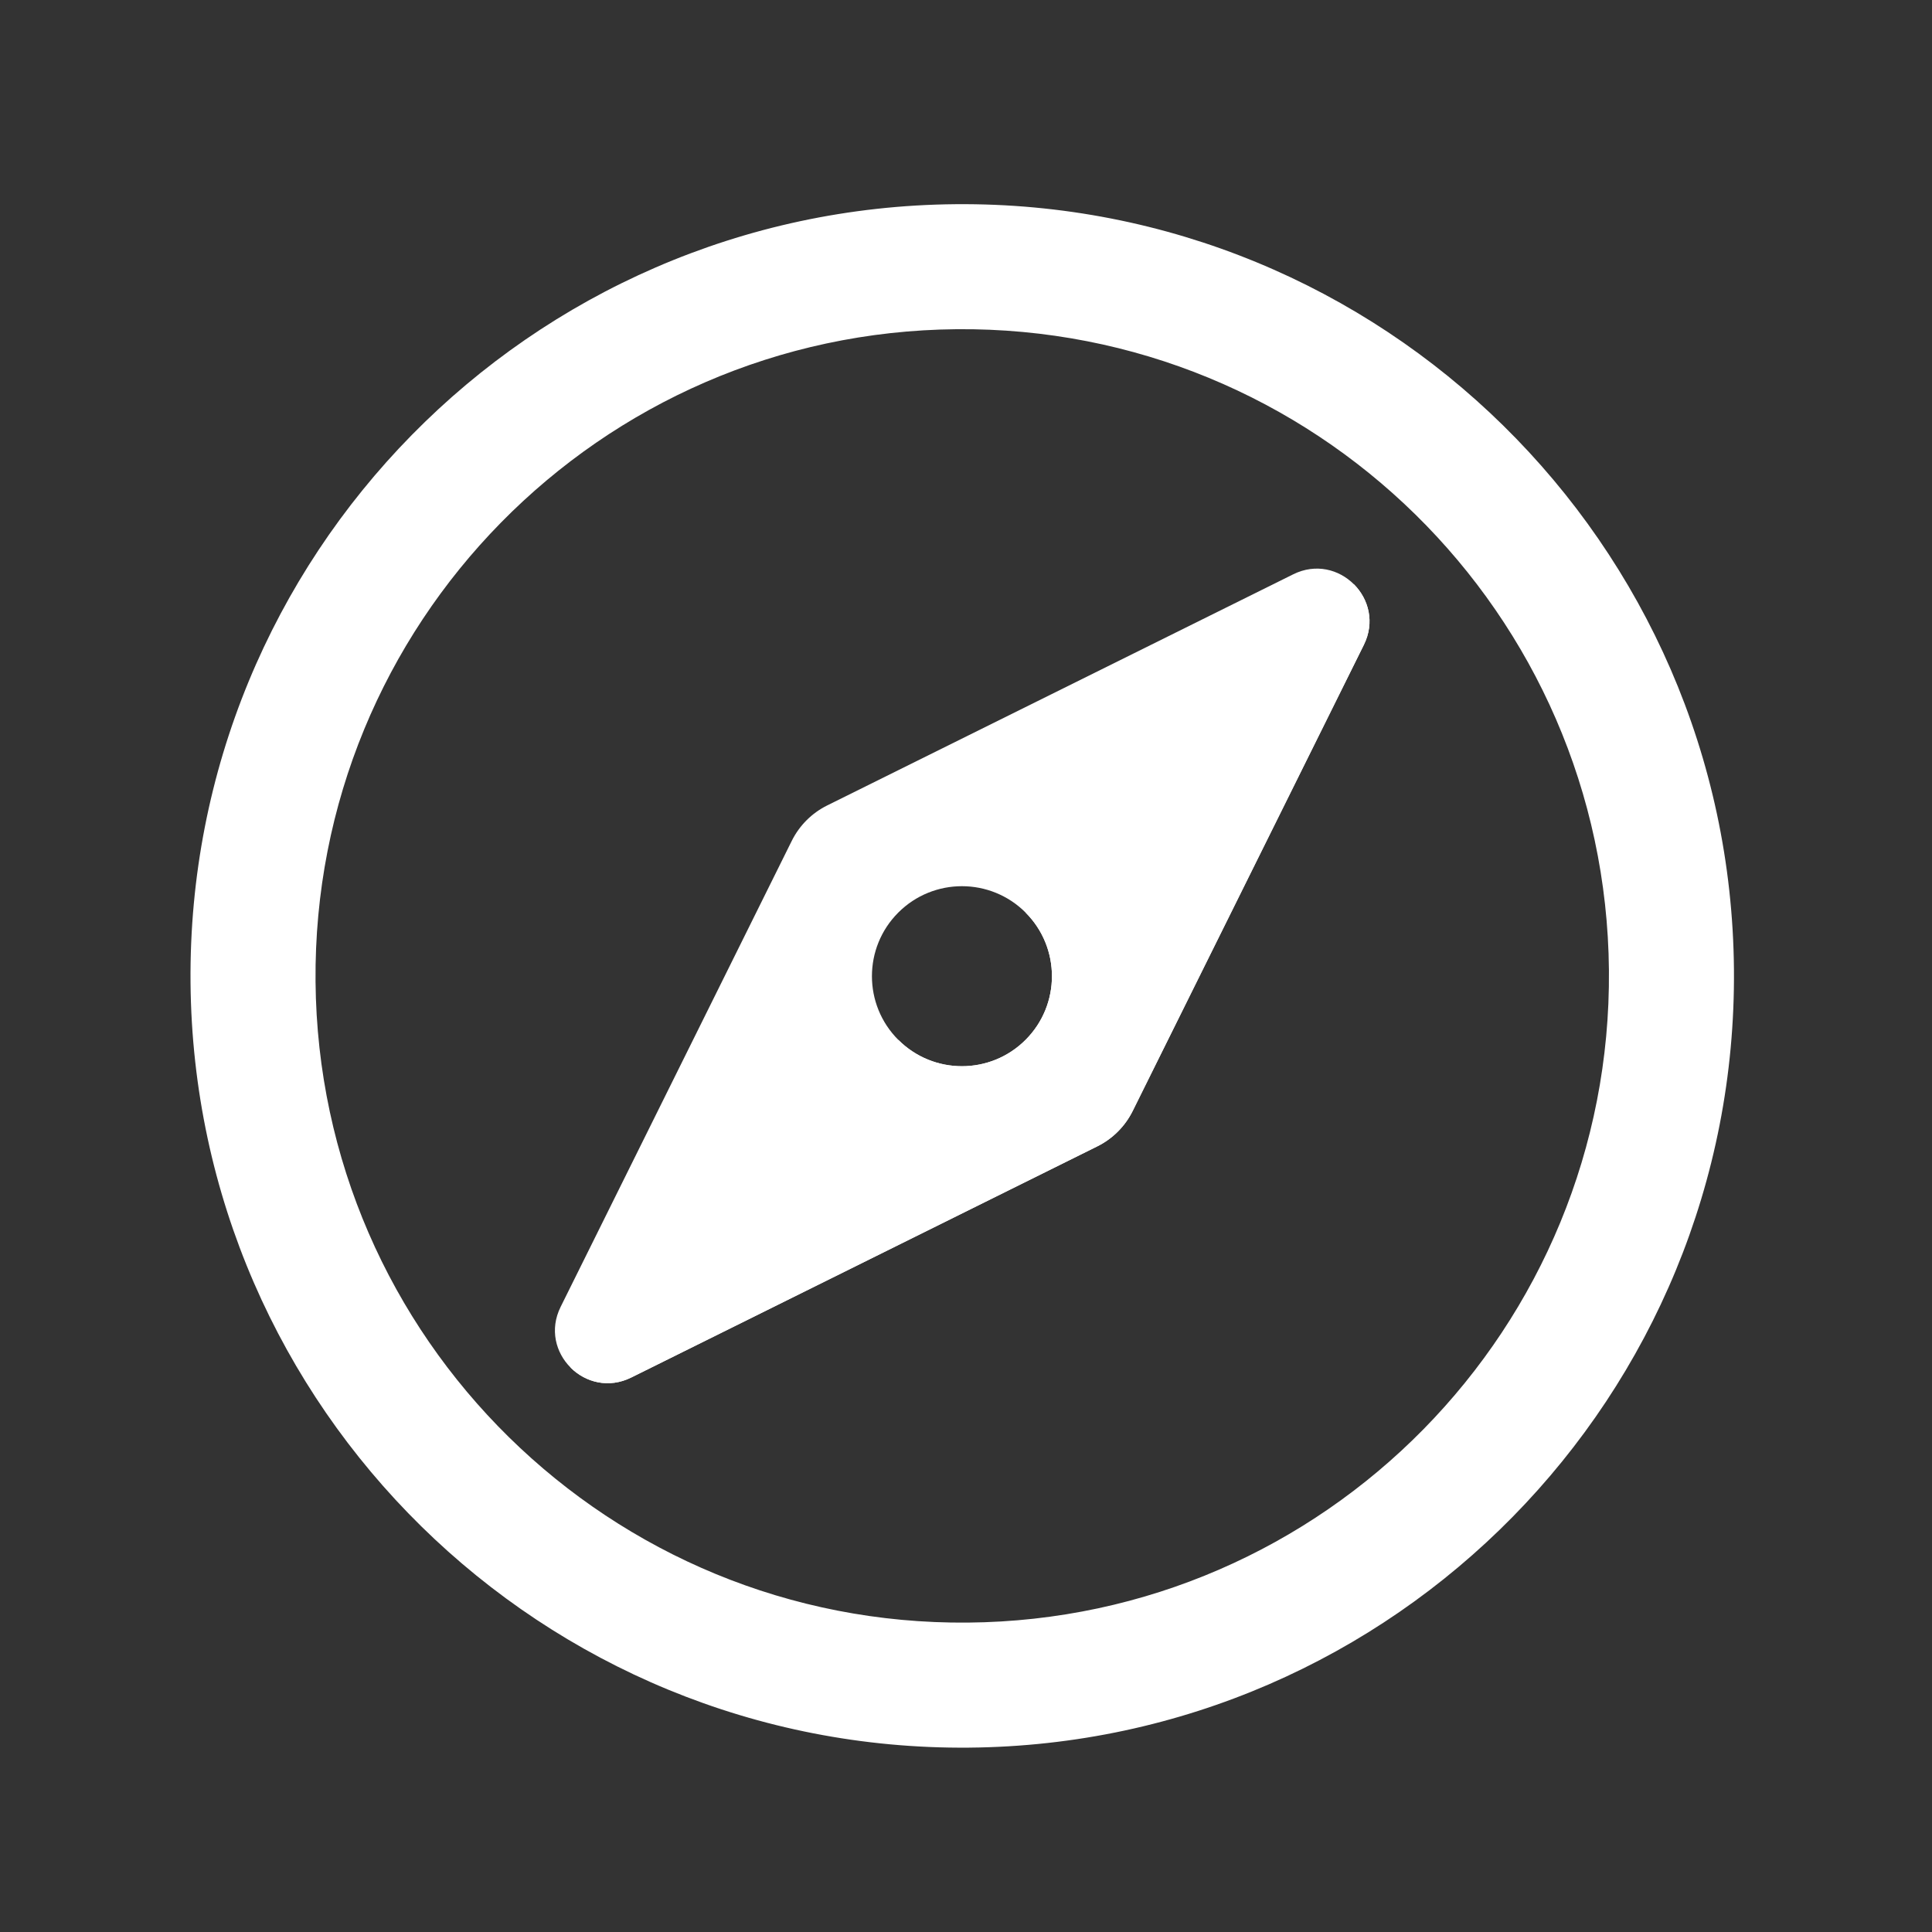 <svg width="68" height="68" viewBox="0 0 68 68" fill="none" xmlns="http://www.w3.org/2000/svg">
<rect x="0" y="0" width="68" height="68" fill="#333333" stroke="none"/>
<path d="M33.63 7.187C18.629 7.318 6.575 19.585 6.706 34.587C6.837 49.587 19.104 61.642 34.105 61.511C49.106 61.38 61.16 49.113 61.029 34.112C60.898 19.111 48.631 7.056 33.63 7.187ZM34.066 57.11C21.495 57.221 11.216 47.119 11.106 34.548C10.996 21.977 21.097 11.697 33.669 11.587C46.239 11.477 56.519 21.579 56.629 34.15C56.739 46.721 46.637 57.001 34.066 57.11Z" fill="white"/>
<path d="M45.517 20.214L29.114 28.349C28.574 28.617 28.136 29.055 27.867 29.596L19.732 45.998C18.943 47.59 20.627 49.273 22.218 48.484L38.62 40.349C39.161 40.081 39.599 39.643 39.867 39.102L48.002 22.699C48.791 21.108 47.108 19.425 45.517 20.214ZM36.097 36.599C34.86 37.837 32.854 37.837 31.617 36.599C30.38 35.362 30.38 33.356 31.617 32.119C32.854 30.882 34.86 30.882 36.097 32.119C37.334 33.356 37.334 35.362 36.097 36.599Z" fill="white"/>
<path d="M47.652 20.564L36.097 32.119C37.334 33.356 37.334 35.362 36.097 36.599C34.86 37.837 32.854 37.837 31.617 36.599L20.082 48.134C20.604 48.655 21.422 48.878 22.218 48.484L38.62 40.349C39.161 40.081 39.599 39.643 39.867 39.102L48.002 22.699C48.397 21.904 48.173 21.085 47.652 20.564Z" fill="white"/>
</svg>
